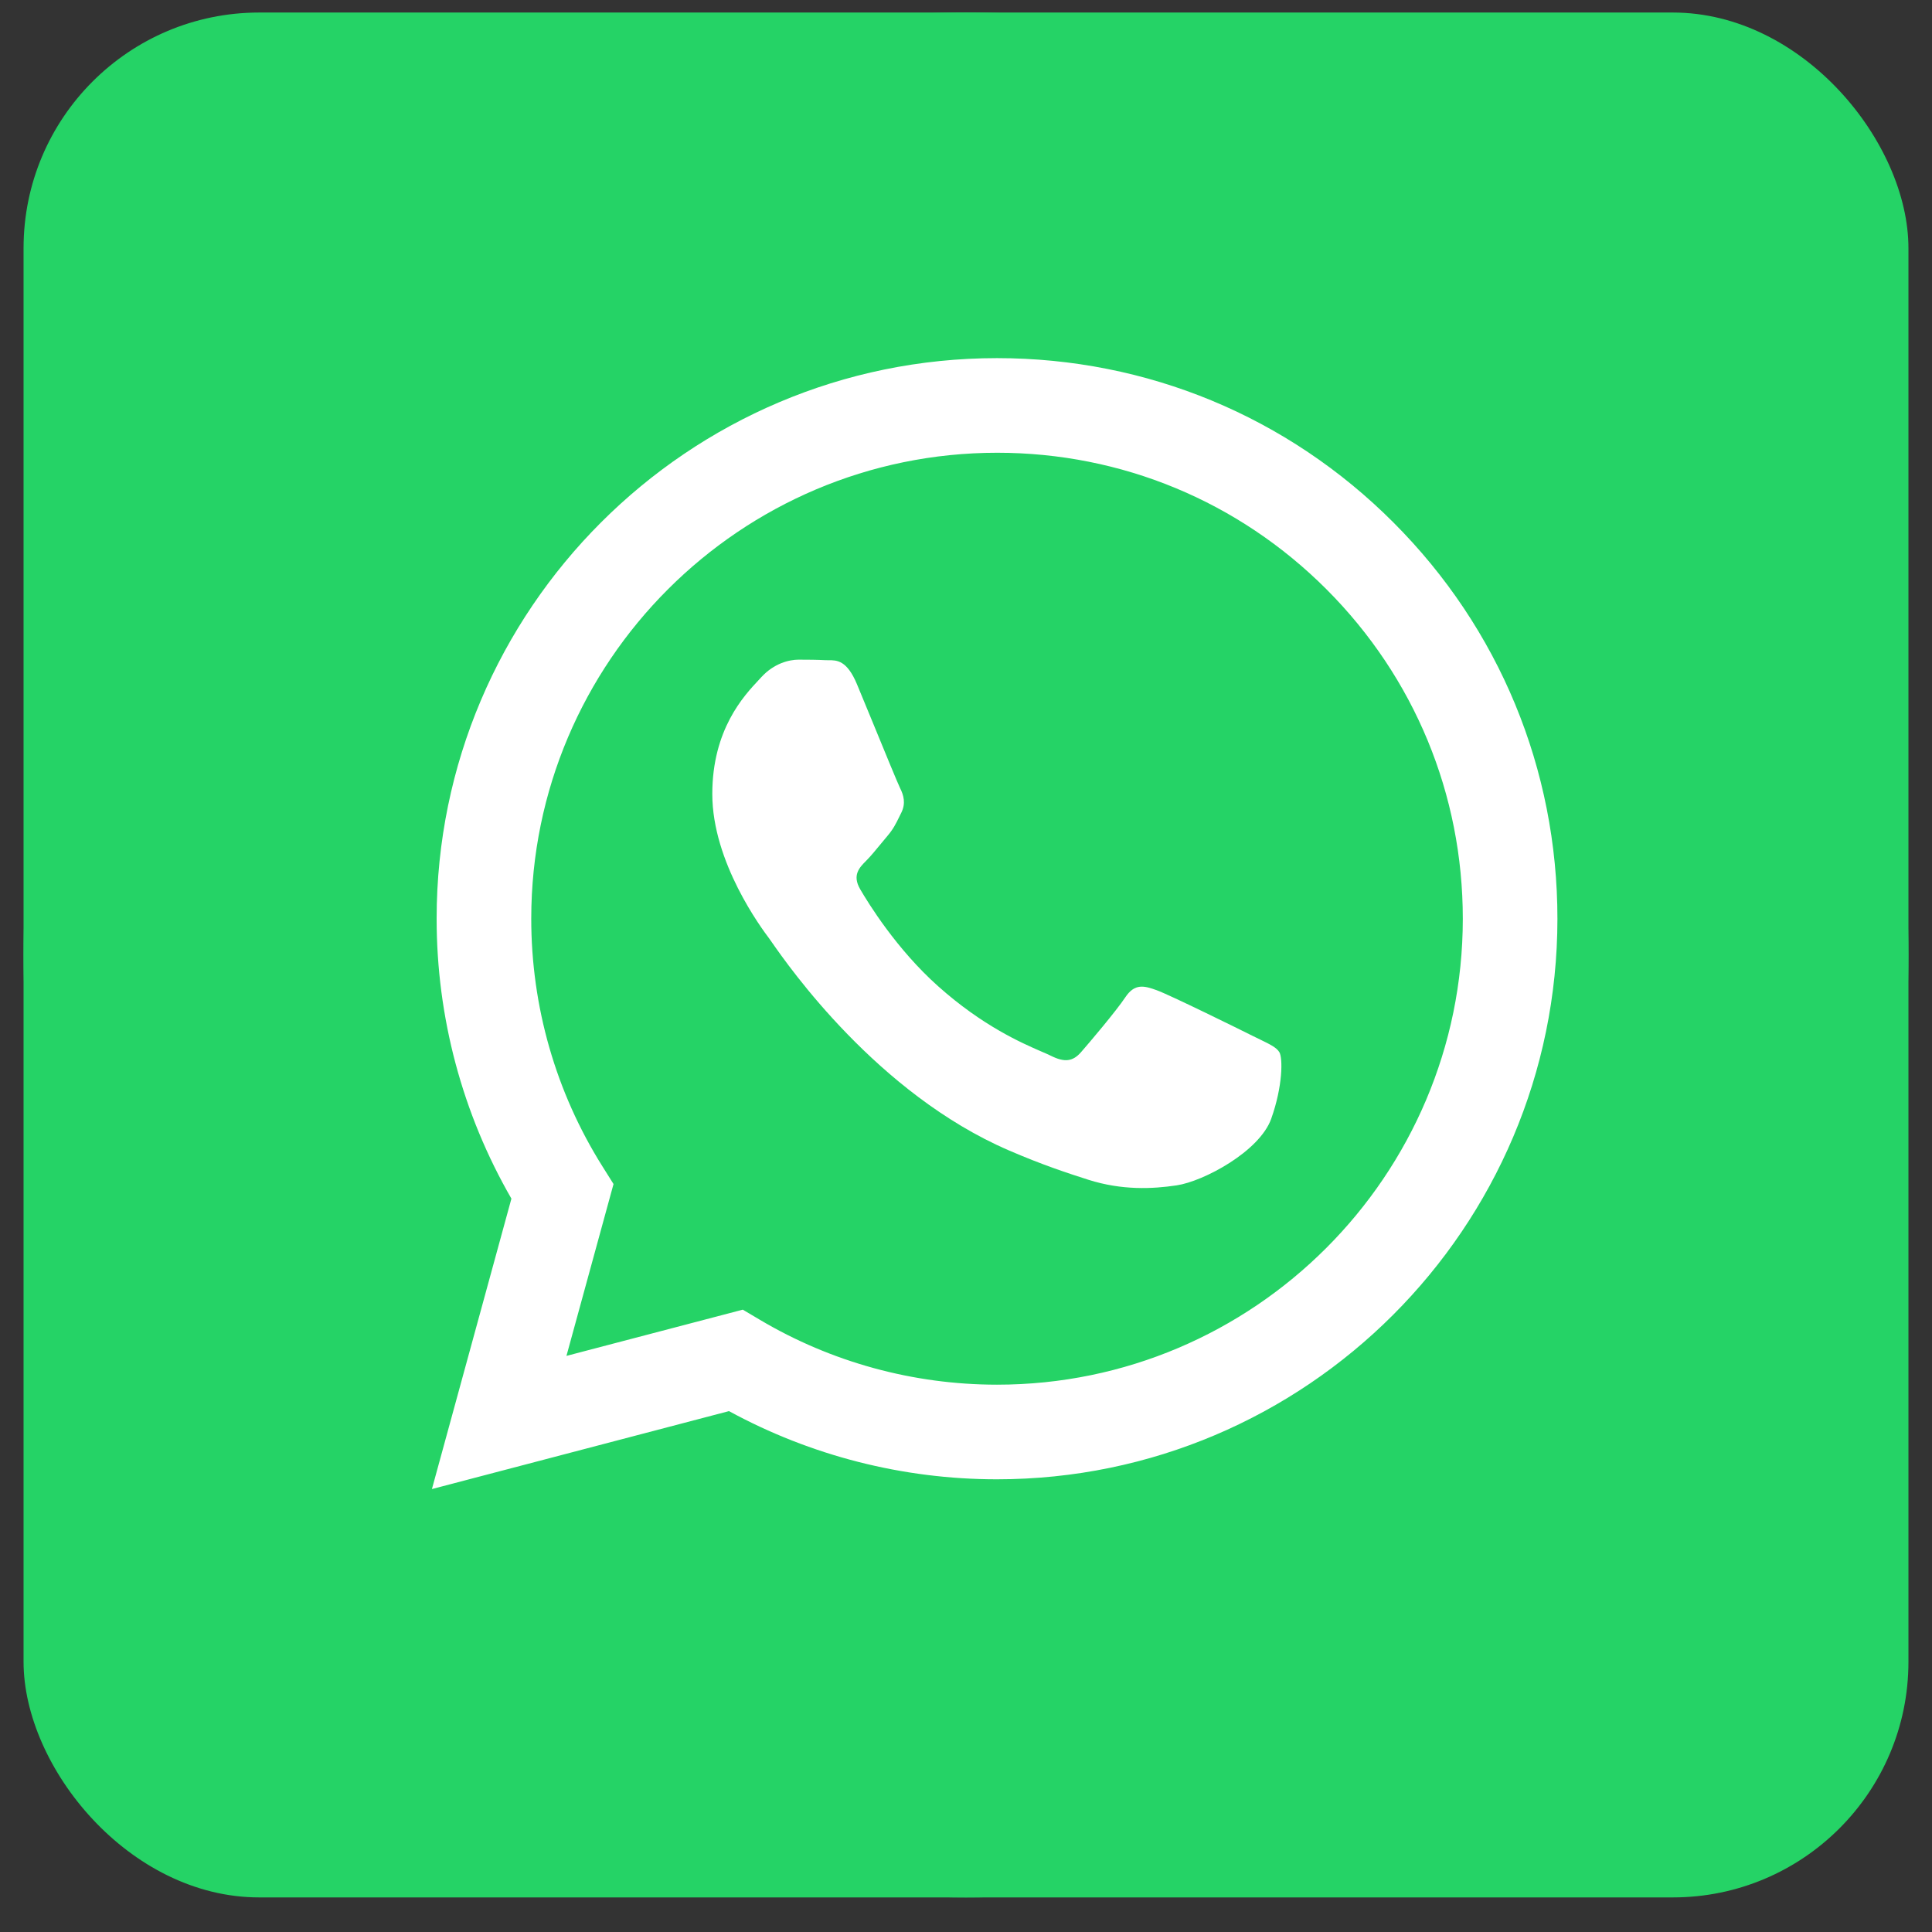 <svg width="41" height="41" viewBox="0 0 41 41" fill="none" xmlns="http://www.w3.org/2000/svg">
<rect x="0" y="0" width="41" height="41" fill="#333333" stroke="none"/>
<path fill-rule="evenodd" clip-rule="evenodd" d="M20.5 40.266C31.546 40.266 40.5 31.312 40.5 20.266C40.5 9.22 31.546 0.266 20.5 0.266C9.454 0.266 0.5 9.22 0.5 20.266C0.5 31.312 9.454 40.266 20.5 40.266Z" fill="#25D366"/>
<rect x="0.5" y="0.266" width="40" height="40" rx="5" fill="#25D366"/>
<path d="M27.15 22.329C27.09 22.229 26.95 22.162 26.743 22.061C26.693 22.037 26.639 22.011 26.581 21.982C26.284 21.833 24.823 21.114 24.55 21.015C24.278 20.916 24.08 20.866 23.881 21.164C23.683 21.461 23.114 22.131 22.941 22.329C22.767 22.527 22.594 22.552 22.297 22.403C22.248 22.379 22.182 22.35 22.1 22.315C21.682 22.133 20.857 21.776 19.907 20.928C19.024 20.14 18.427 19.167 18.254 18.87C18.081 18.572 18.236 18.412 18.384 18.264C18.473 18.175 18.576 18.05 18.678 17.926C18.729 17.863 18.78 17.801 18.83 17.743C18.956 17.595 19.011 17.484 19.085 17.332C19.099 17.305 19.112 17.277 19.127 17.247C19.226 17.049 19.177 16.875 19.102 16.727C19.053 16.627 18.77 15.939 18.515 15.317C18.388 15.009 18.268 14.717 18.186 14.52C17.973 14.009 17.757 14.01 17.584 14.011C17.561 14.011 17.539 14.011 17.518 14.01C17.345 14.001 17.146 13.999 16.948 13.999C16.75 13.999 16.428 14.074 16.156 14.371C16.138 14.39 16.119 14.411 16.098 14.434C15.788 14.764 15.116 15.482 15.116 16.85C15.116 18.305 16.169 19.711 16.327 19.921L16.329 19.924C16.339 19.937 16.356 19.962 16.381 19.998C16.737 20.508 18.62 23.208 21.405 24.411C22.114 24.718 22.668 24.9 23.099 25.037C23.811 25.263 24.459 25.232 24.971 25.155C25.542 25.07 26.729 24.436 26.977 23.742C27.224 23.048 27.224 22.453 27.15 22.329Z" fill="white"/>
<path fill-rule="evenodd" clip-rule="evenodd" d="M21.154 31.393H21.159C27.716 31.391 33.048 26.056 33.051 19.501C33.052 16.323 31.817 13.335 29.571 11.088C27.326 8.839 24.34 7.601 21.159 7.6C14.603 7.6 9.268 12.934 9.266 19.491C9.265 21.587 9.812 23.633 10.853 25.437L9.166 31.6L15.47 29.946C17.207 30.893 19.163 31.393 21.154 31.393ZM15.763 27.793L16.124 28.007C17.641 28.908 19.381 29.384 21.155 29.385H21.159C26.607 29.385 31.041 24.951 31.043 19.5C31.044 16.859 30.017 14.376 28.151 12.507C26.285 10.639 23.803 9.609 21.163 9.608C15.71 9.608 11.276 14.042 11.274 19.492C11.273 21.36 11.796 23.179 12.785 24.753L13.02 25.127L12.021 28.774L15.763 27.793Z" fill="white"/>
</svg>
